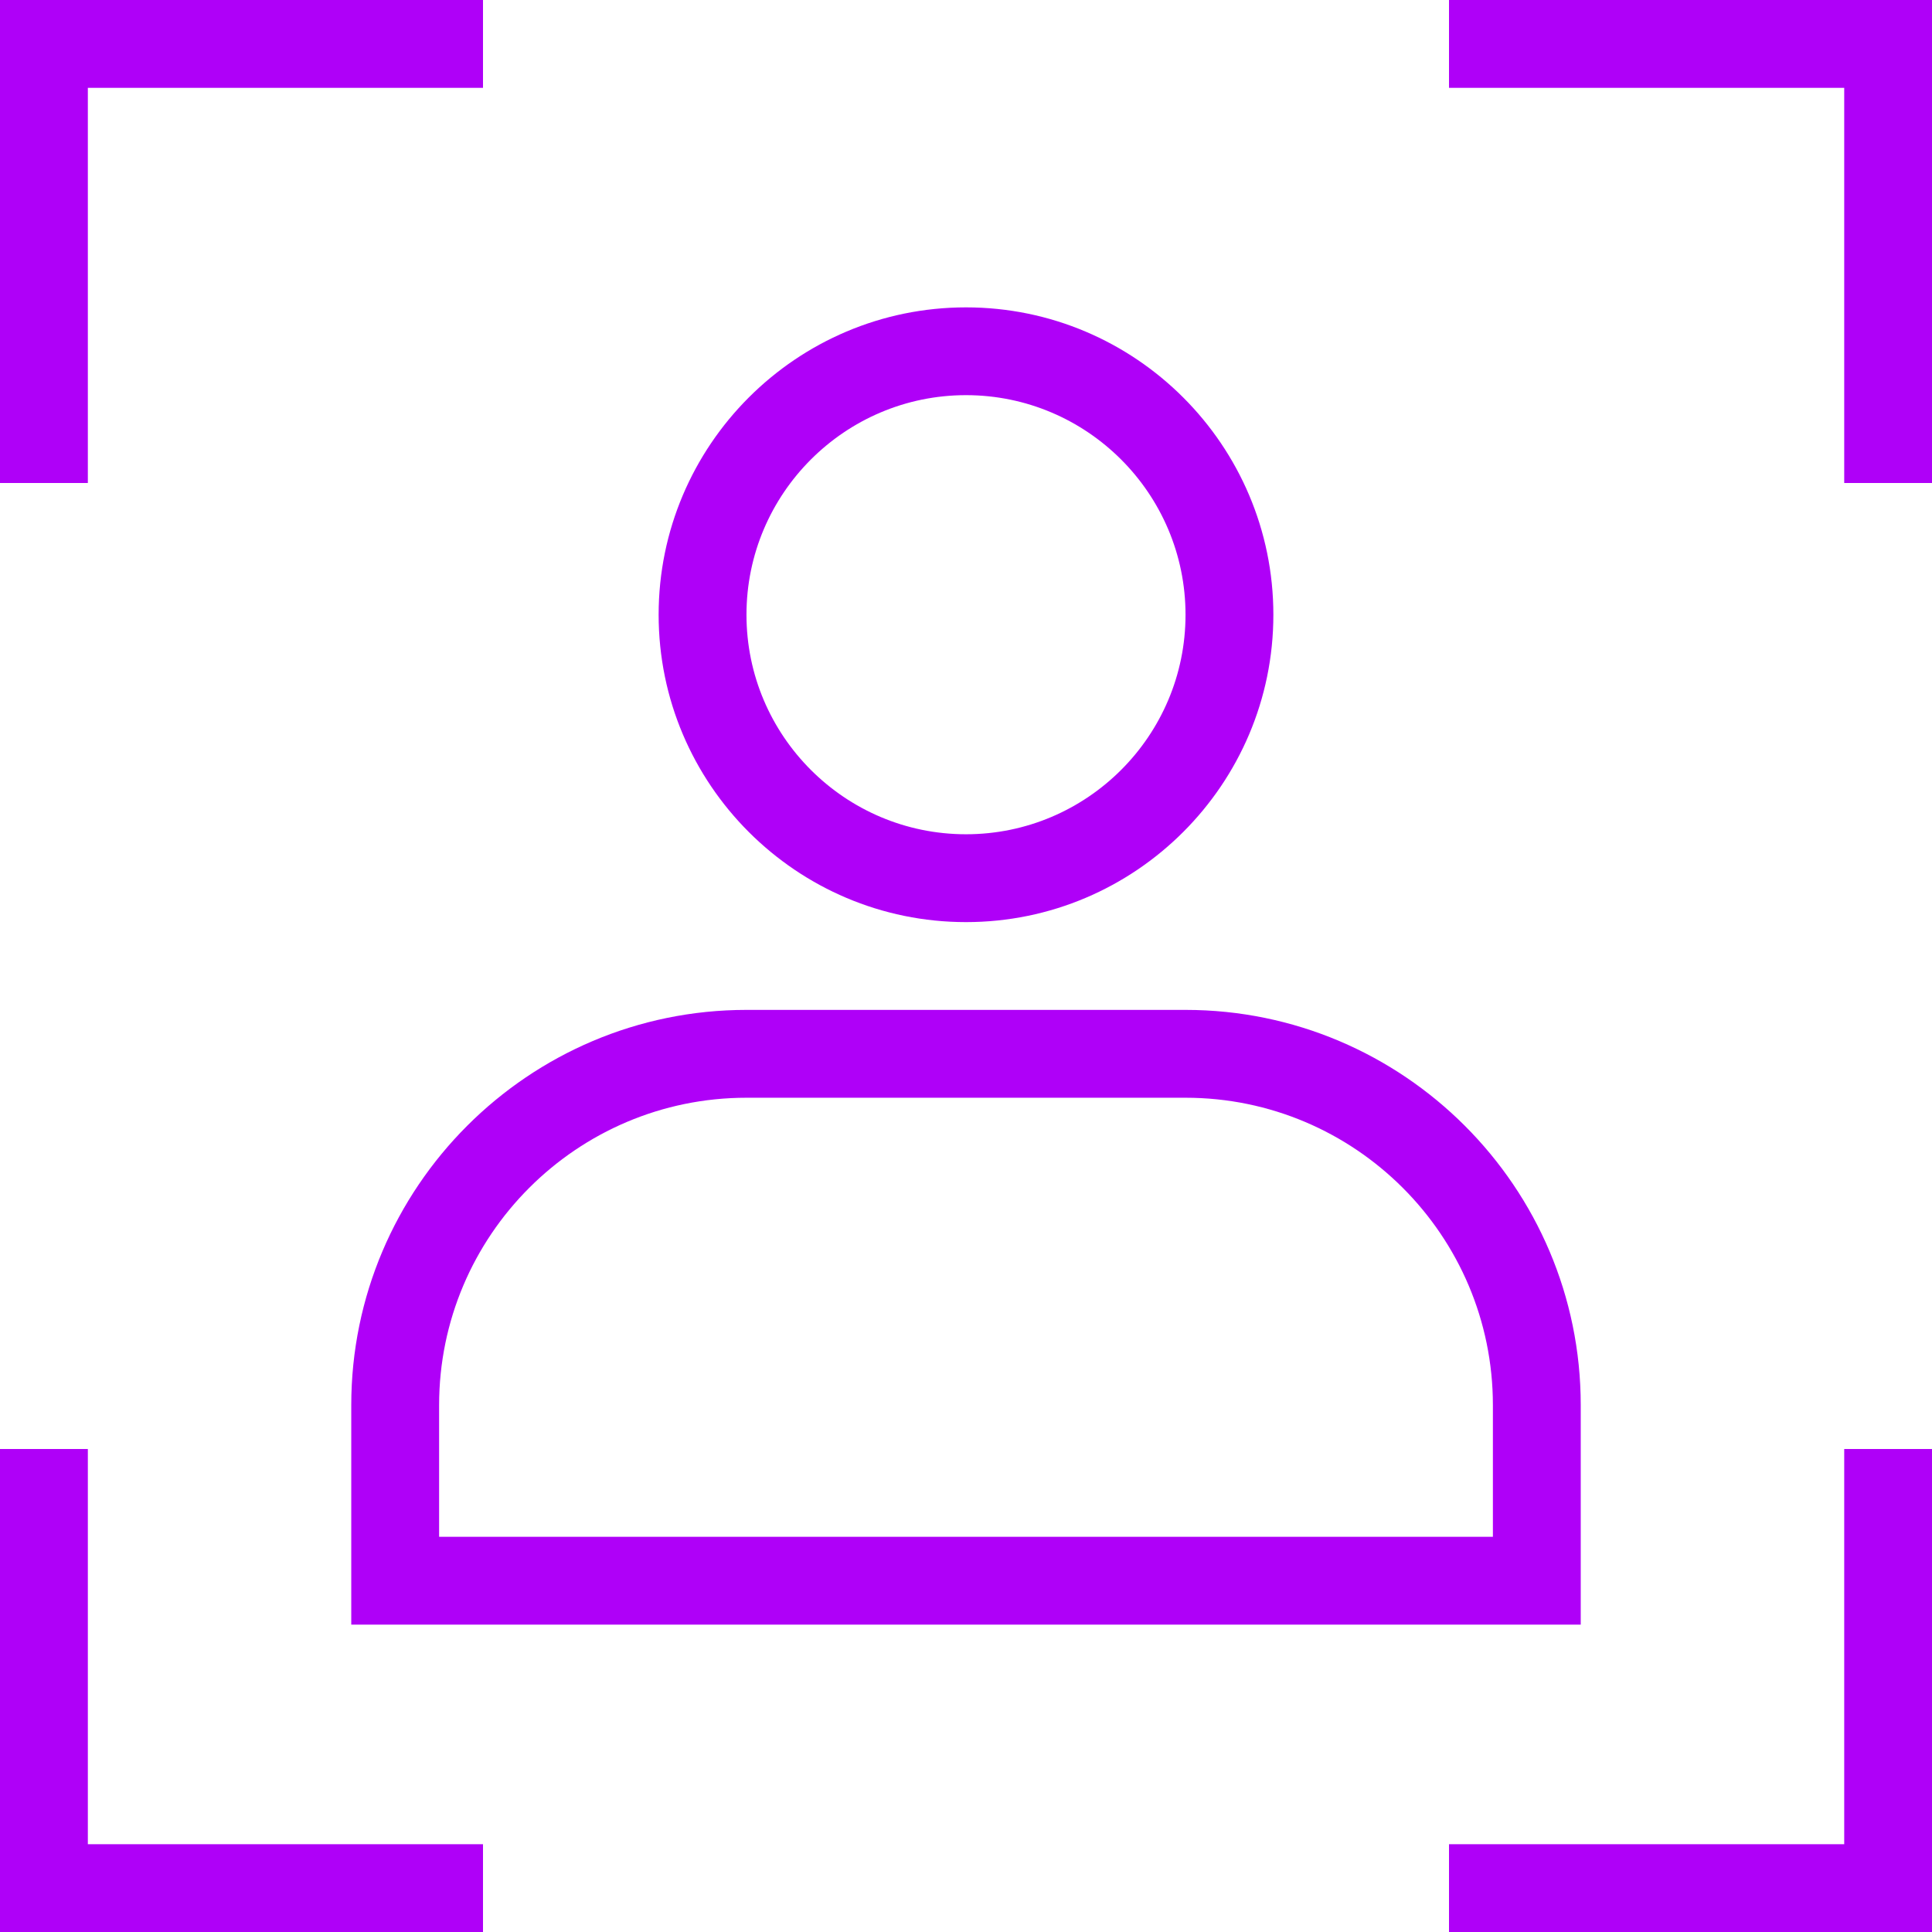 <svg width="32" height="32" viewBox="0 0 32 32" fill="none" xmlns="http://www.w3.org/2000/svg">
<path d="M1.455 1.455H8V0H0V8H1.455V1.455ZM8 30.546H1.455V24H0V32H8V30.546ZM30.546 30.546H24V32H32V24H30.546V30.546ZM24 1.455H30.546V8H32V0H24V1.455ZM5.818 23.273V26.909H26.182V23.273C26.182 19.664 23.245 16.727 19.636 16.727H12.364C8.755 16.727 5.818 19.664 5.818 23.273ZM12.364 18.182H19.636C22.444 18.182 24.727 20.465 24.727 23.273V25.454H7.273V23.273C7.273 20.465 9.556 18.182 12.364 18.182ZM16 15.273C18.807 15.273 21.091 12.989 21.091 10.182C21.091 7.375 18.807 5.091 16 5.091C13.193 5.091 10.909 7.375 10.909 10.182C10.909 12.989 13.193 15.273 16 15.273ZM16 6.545C18.005 6.545 19.636 8.177 19.636 10.182C19.636 12.187 18.005 13.818 16 13.818C13.995 13.818 12.364 12.187 12.364 10.182C12.364 8.177 13.995 6.545 16 6.545Z" fill="#AF00F8"/>
</svg>
